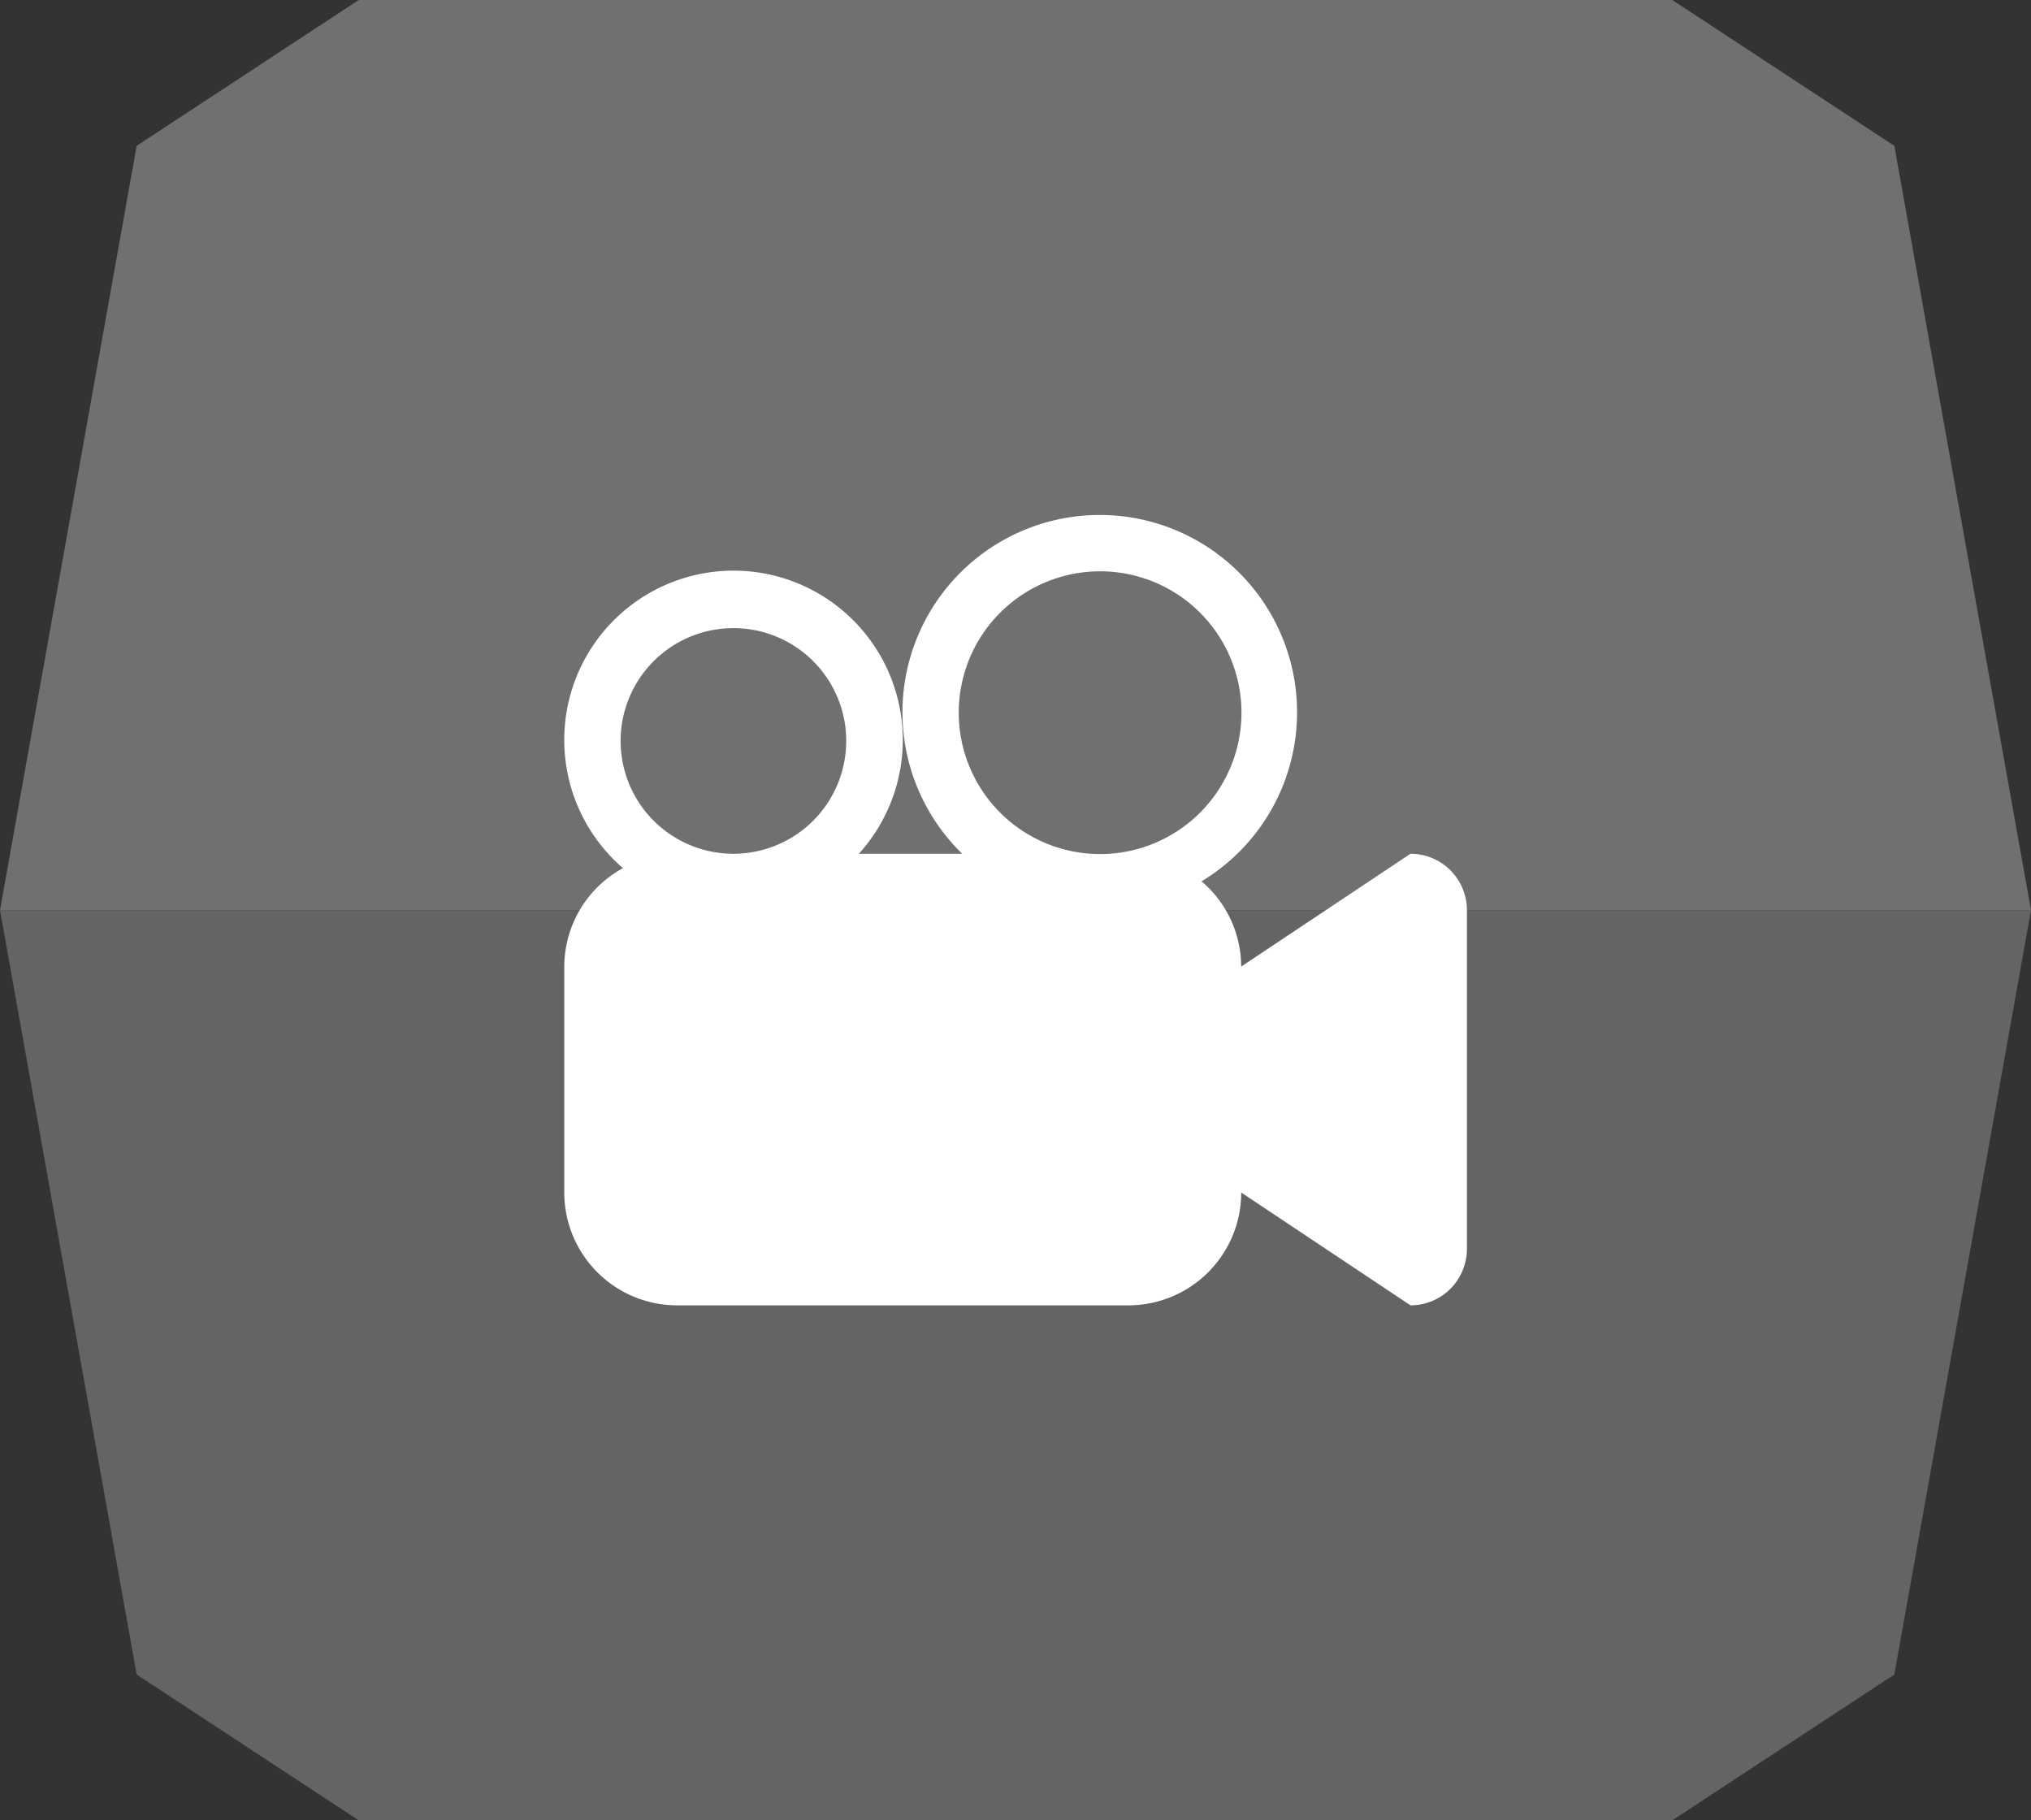 <svg id="Ebene_1" data-name="Ebene 1" xmlns="http://www.w3.org/2000/svg" viewBox="0 0 350 313.66"><rect x="0" y="0" width="350" height="313.66" fill="#333333" stroke="none"/><defs><style>.cls-1{opacity:0.3;}.cls-2{opacity:0.8;}.cls-3{fill:#fff;}</style></defs><title>kyffi_app_icons</title><g class="cls-1"><g class="cls-2"><polygon class="cls-3" points="23.55 288.53 61.82 313.66 68.69 313.66 281.31 313.66 288.18 313.66 326.45 288.53 350 156.83 281.31 156.83 68.69 156.83 0 156.83 23.55 288.53"/></g><polygon class="cls-3" points="64.78 156.83 285.22 156.83 350 156.83 326.45 25.13 288.18 0 285.22 0 64.78 0 61.82 0 23.55 25.13 0 156.83 64.78 156.83"/></g><g id="_3" data-name="3"><path class="cls-3" d="M243.06,147.11l-29.17,19.44a19.31,19.31,0,0,0-6.83-14.69,34,34,0,1,0-41.24-4.75H148a29.17,29.17,0,1,0-40.64,2.48,19.37,19.37,0,0,0-10.12,17v38.89a19.45,19.45,0,0,0,19.44,19.44h77.78a19.45,19.45,0,0,0,19.44-19.44l29.17,19.44a9.72,9.72,0,0,0,9.72-9.72V156.83A9.72,9.72,0,0,0,243.06,147.11Zm-116.67,0a19.44,19.44,0,1,1,19.44-19.44A19.45,19.45,0,0,1,126.39,147.11Zm63.19.05a24.36,24.36,0,1,1,24.36-24.36A24.36,24.36,0,0,1,189.58,147.16Z"/></g></svg>